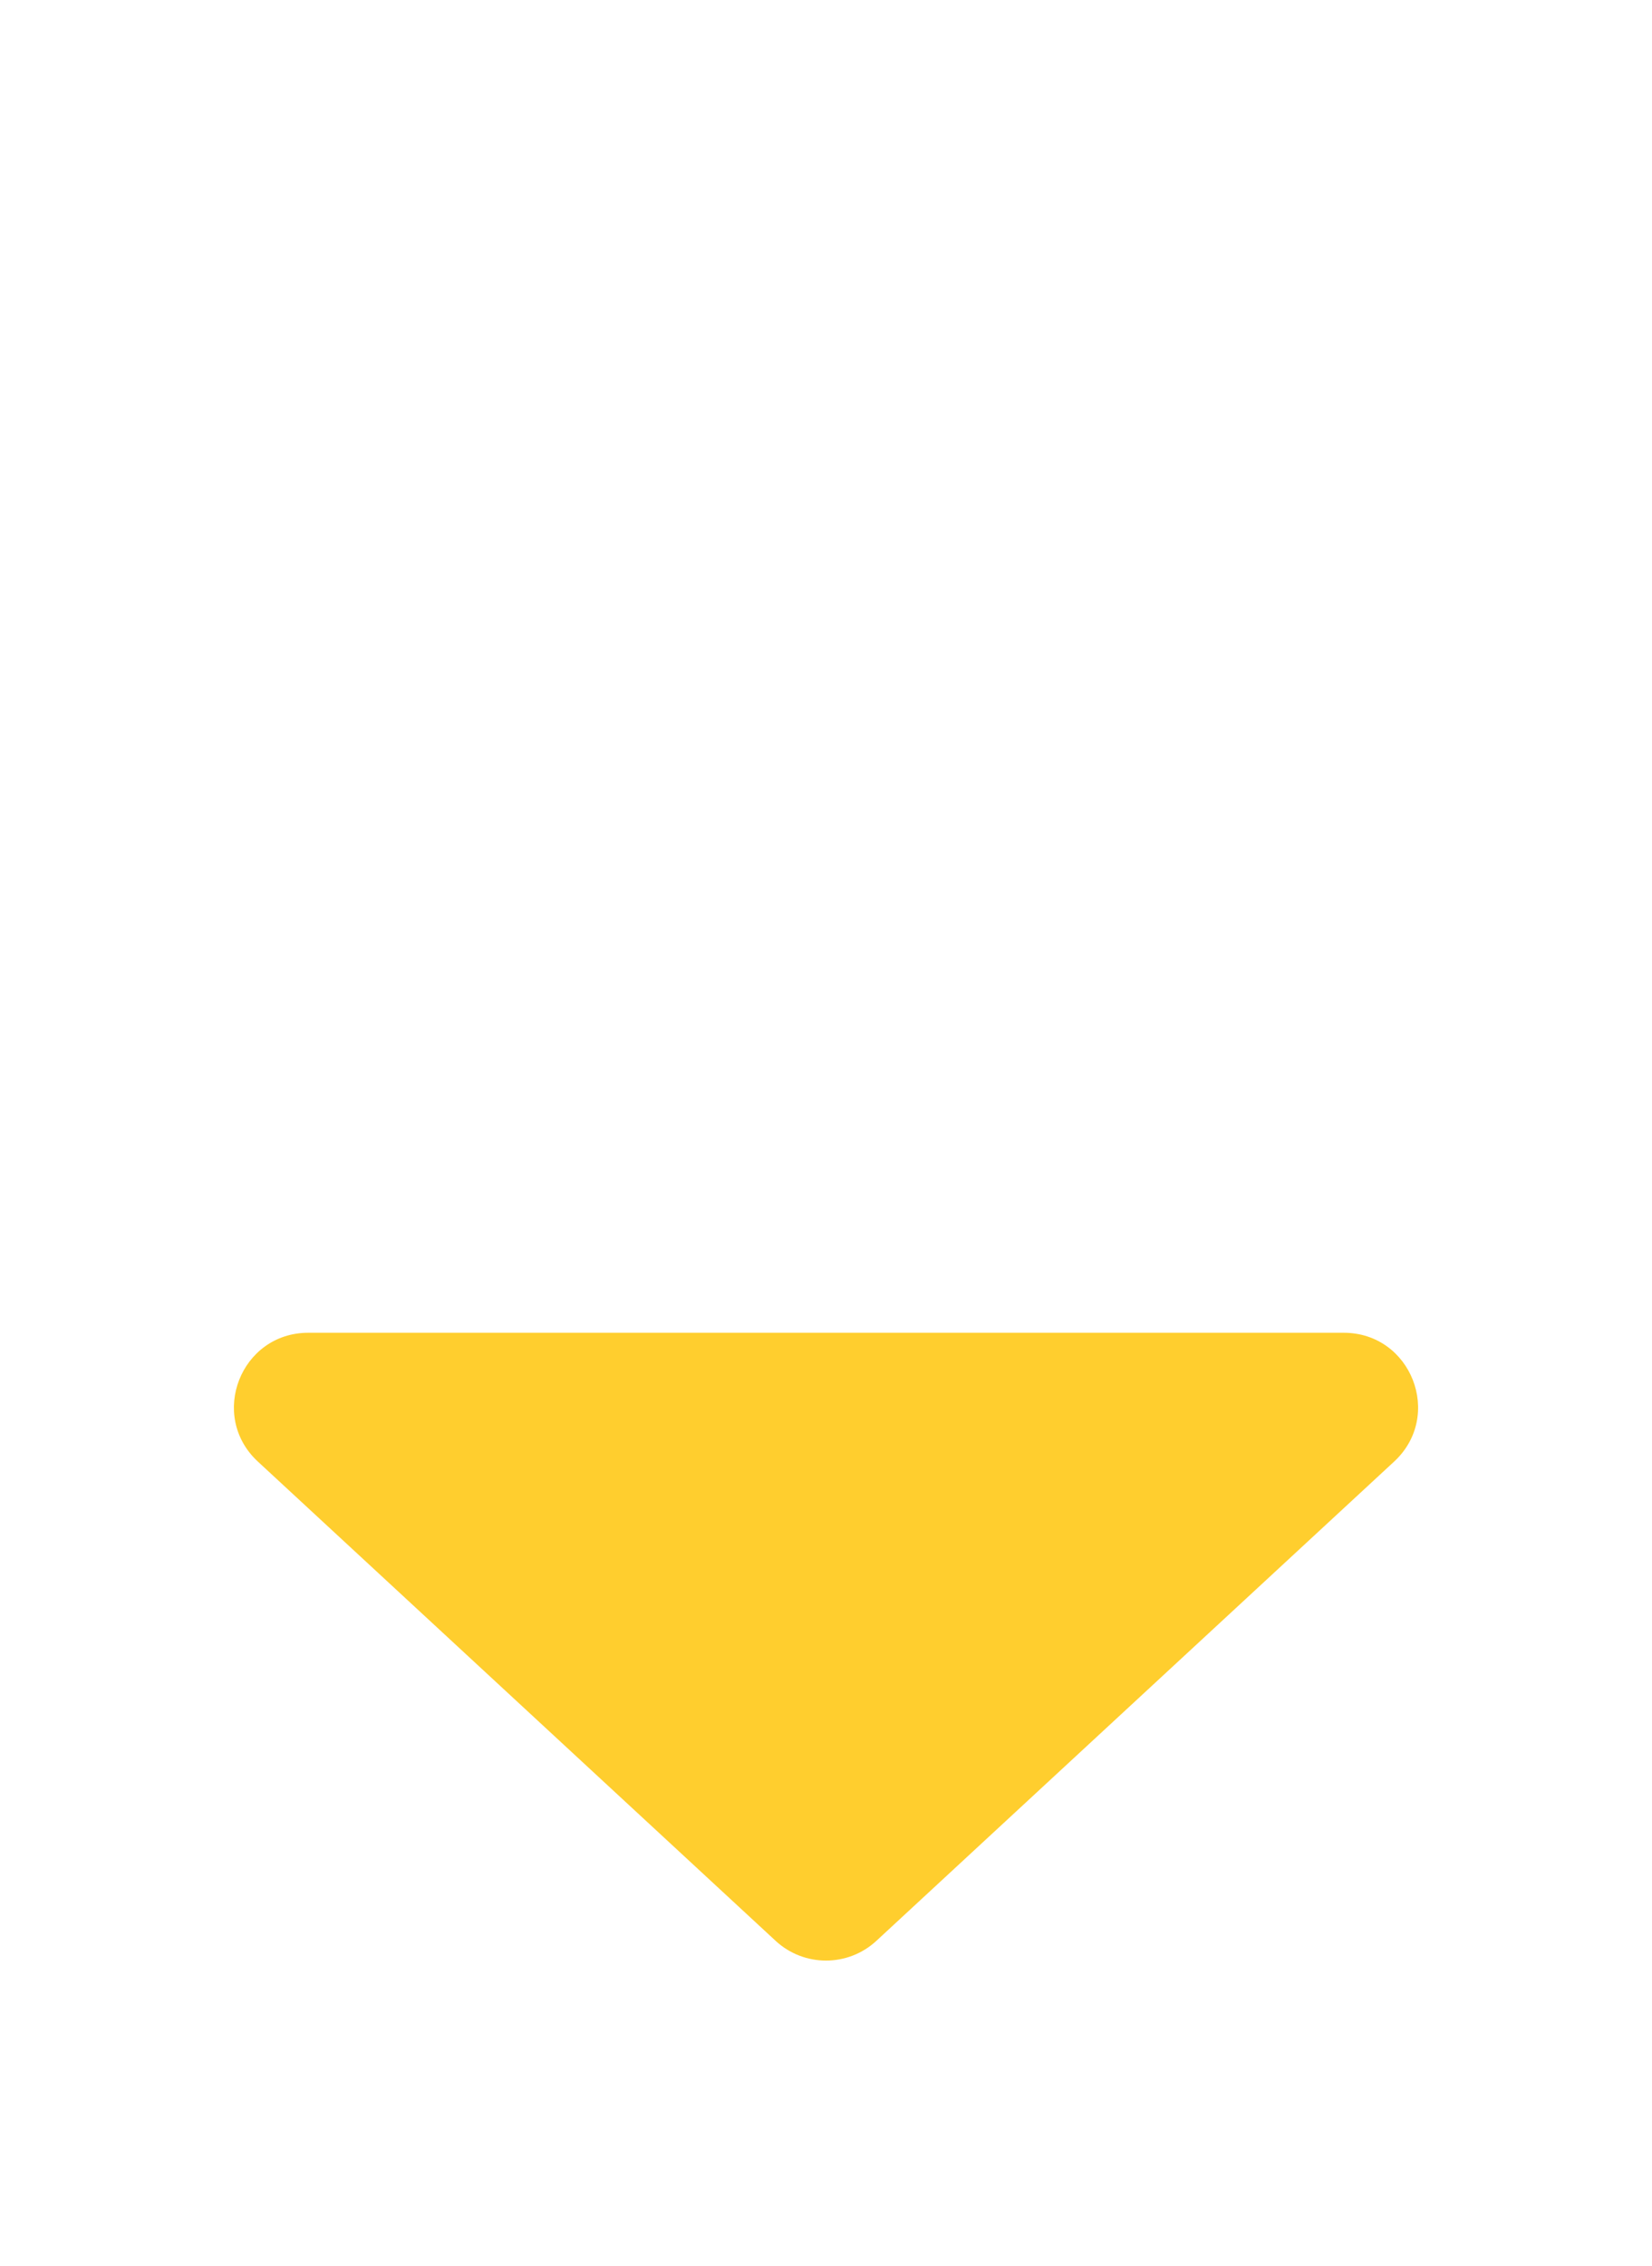 <svg width="89" height="122" viewBox="0 0 89 122" fill="none" xmlns="http://www.w3.org/2000/svg">
<path d="M47.216 104.493C45.683 105.912 43.317 105.912 41.784 104.493L13.893 78.692C11.222 76.221 12.97 71.756 16.609 71.756H72.391C76.03 71.756 77.778 76.221 75.107 78.692L47.216 104.493Z" fill="#FFCE2E"/>
</svg>
